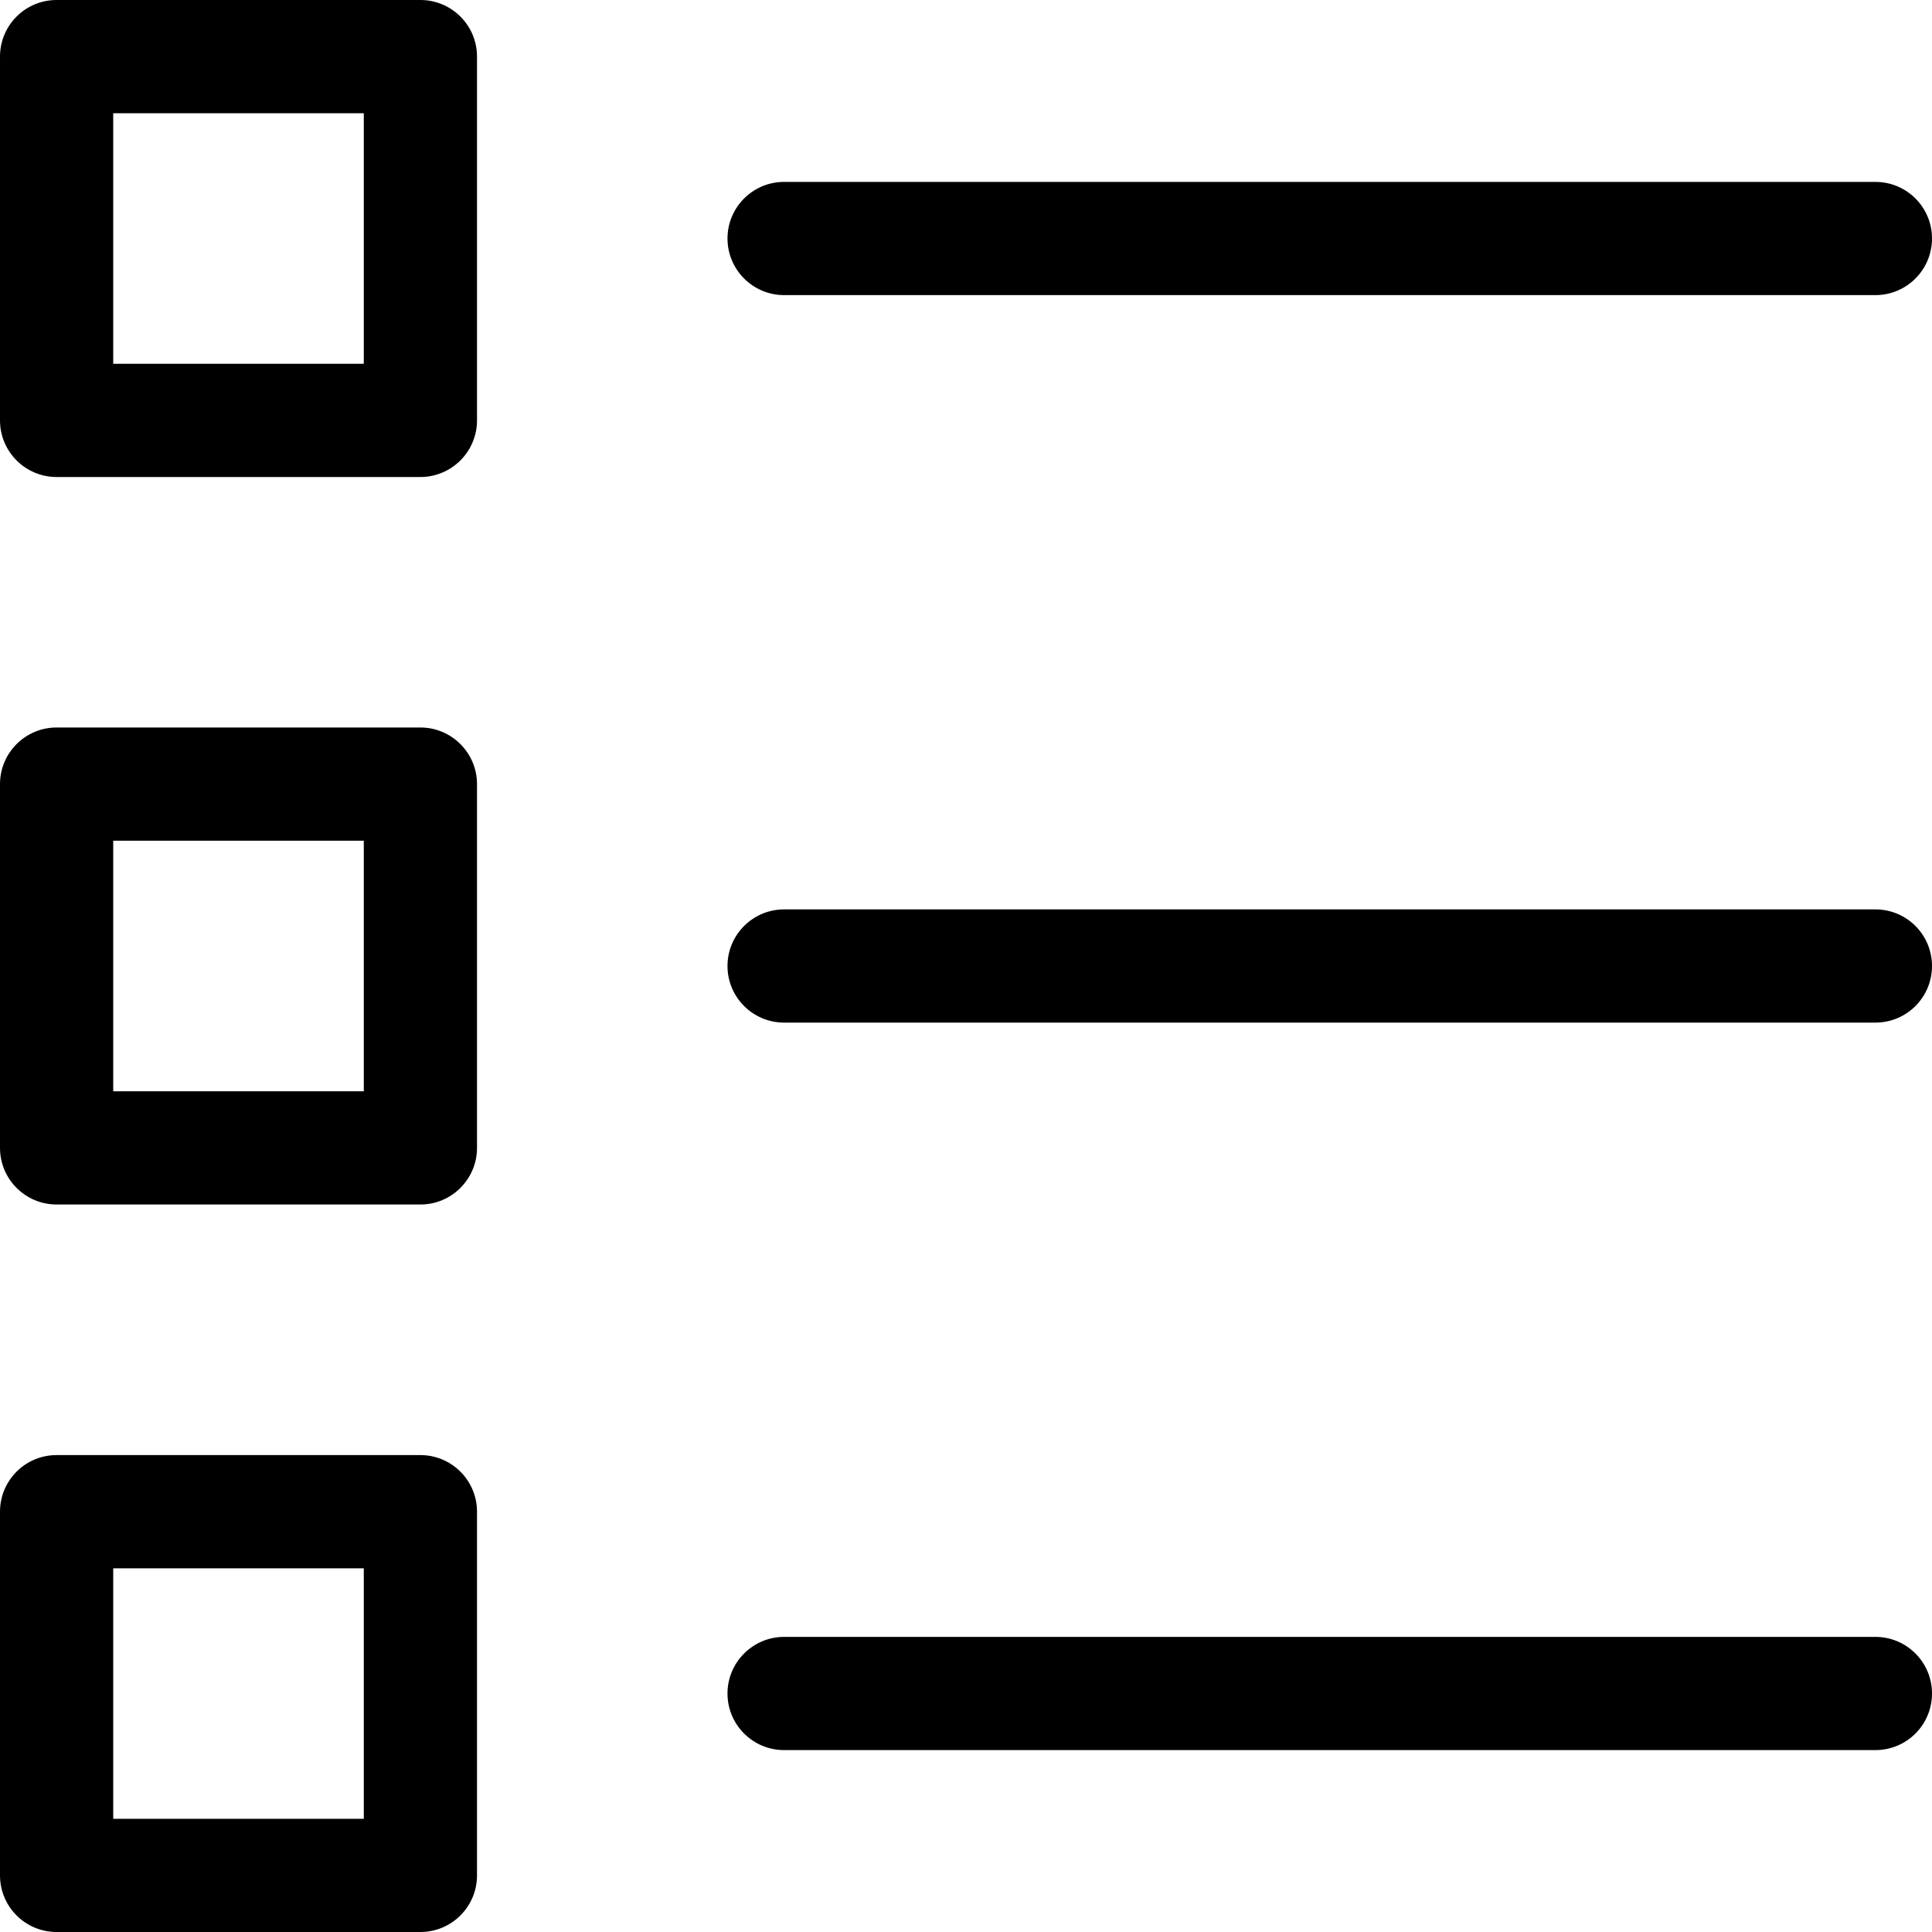 <svg width="20" height="20" viewBox="0 0 20 20" fill="currentColor" xmlns="http://www.w3.org/2000/svg">
<path fill-rule="evenodd" clip-rule="evenodd" d="M4.352 0H0.586C0.262 0 0 0.262 0 0.586V4.352C0 4.675 0.262 4.938 0.586 4.938H4.352C4.675 4.938 4.938 4.675 4.938 4.352V0.586C4.938 0.262 4.675 0 4.352 0ZM3.766 3.766H1.172V1.172H3.766V3.766ZM4.352 7.531H0.586C0.262 7.531 0 7.794 0 8.117V11.883C0 12.206 0.262 12.469 0.586 12.469H4.352C4.675 12.469 4.938 12.206 4.938 11.883V8.117C4.938 7.794 4.675 7.531 4.352 7.531ZM3.766 11.297H1.172V8.703H3.766V11.297ZM0.586 15.063H4.352C4.675 15.063 4.938 15.325 4.938 15.649V19.414C4.938 19.738 4.675 20 4.352 20H0.586C0.262 20 0 19.738 0 19.414V15.649C0 15.325 0.262 15.063 0.586 15.063ZM1.172 18.828H3.766V16.235H1.172V18.828ZM8.117 1.883H19.414C19.738 1.883 20 2.145 20 2.469C20 2.792 19.738 3.055 19.414 3.055H8.117C7.794 3.055 7.531 2.792 7.531 2.469C7.531 2.145 7.794 1.883 8.117 1.883ZM19.414 16.945H8.117C7.794 16.945 7.531 17.208 7.531 17.531C7.531 17.855 7.794 18.117 8.117 18.117H19.414C19.738 18.117 20 17.855 20 17.531C20 17.208 19.738 16.945 19.414 16.945ZM8.117 9.414H19.414C19.738 9.414 20 9.676 20 10C20 10.324 19.738 10.586 19.414 10.586H8.117C7.794 10.586 7.531 10.324 7.531 10C7.531 9.676 7.794 9.414 8.117 9.414Z" />
</svg>

